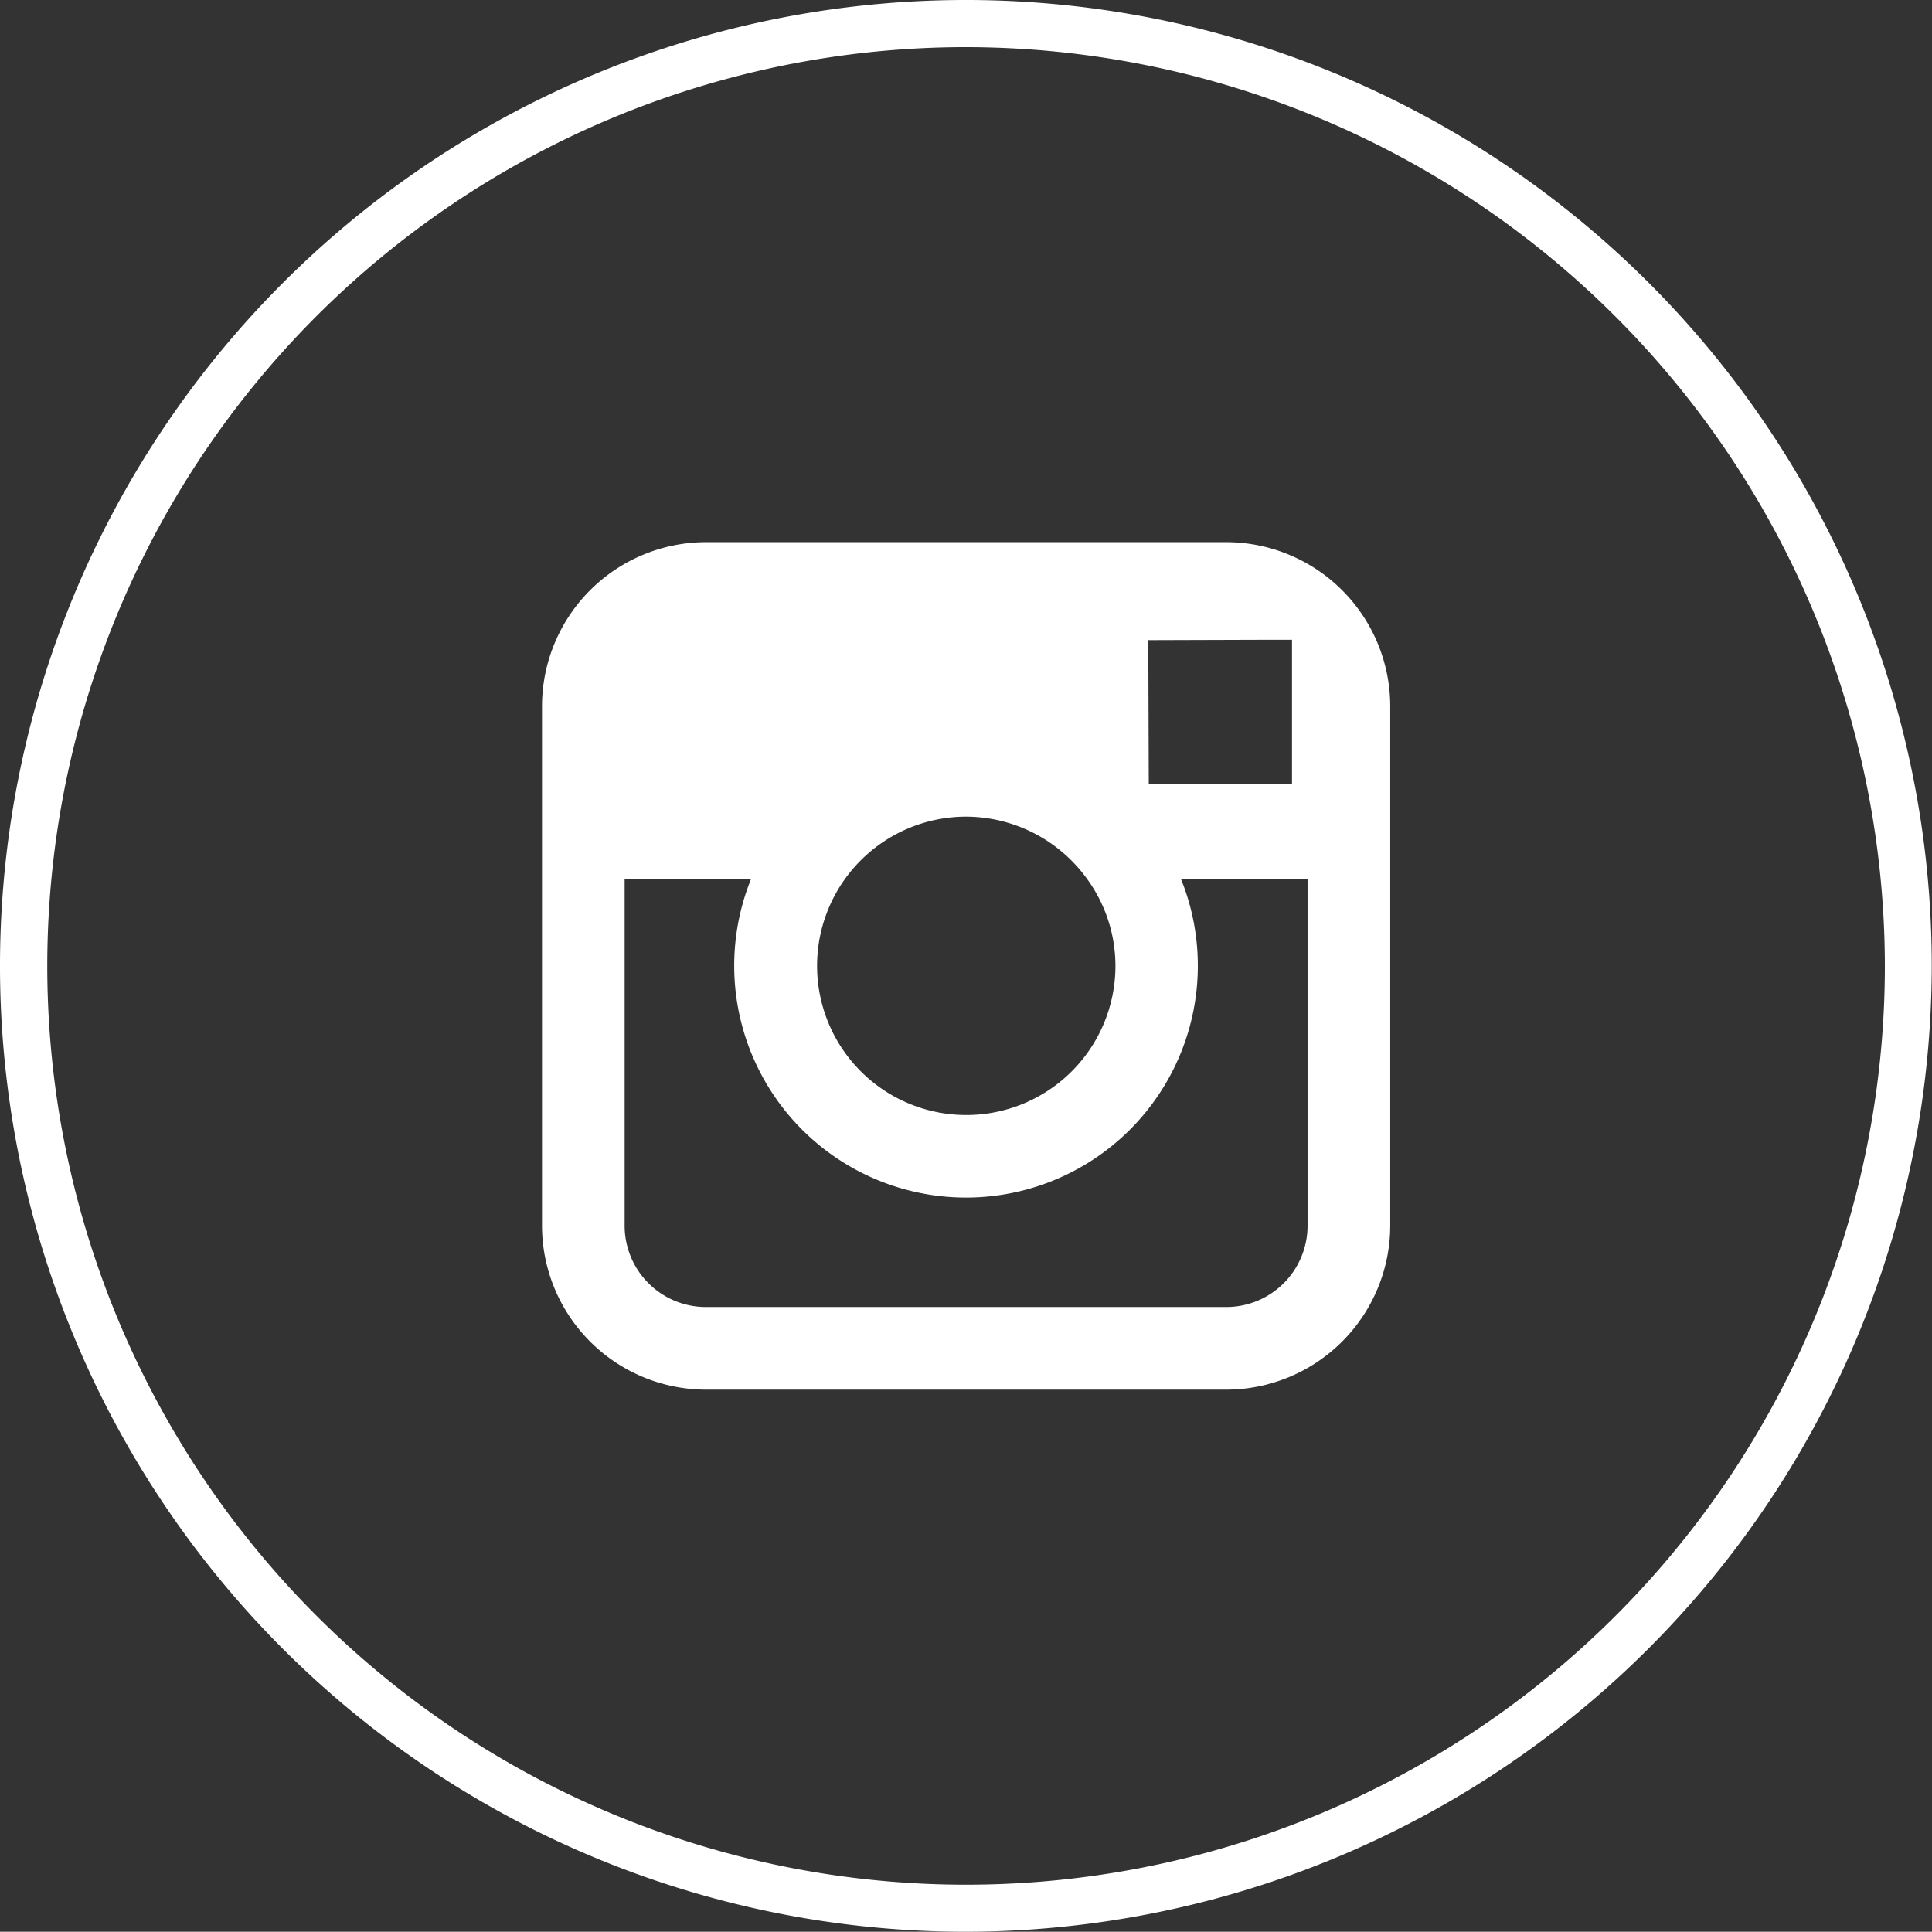 <?xml version="1.0" encoding="UTF-8"?>
<svg xmlns="http://www.w3.org/2000/svg" width="40.005" height="40" viewBox="0 0 40.005 40">
  <rect x="0" y="0" width="40.005" height="40" fill="#333333" stroke="none"/>
  <g id="ig" transform="translate(0 0)">
    <path id="Fill_16" data-name="Fill 16" d="M20,40a20,20,0,1,1,20-20A20.024,20.024,0,0,1,20,40ZM20,.976A19.025,19.025,0,1,0,39.029,20,19.047,19.047,0,0,0,20,.976Z" fill="#fff"></path>
    <path id="Fill_19" data-name="Fill 19" d="M14.169,17.549H3.394A3.4,3.4,0,0,1,0,14.157V3.391A3.4,3.4,0,0,1,3.394,0H14.169a3.4,3.4,0,0,1,3.395,3.391V14.157A3.4,3.4,0,0,1,14.169,17.549ZM1.711,6.972v7.185a1.684,1.684,0,0,0,1.683,1.681H14.169a1.684,1.684,0,0,0,1.683-1.681V6.972H13.23a4.8,4.8,0,1,1-8.9,0ZM8.782,5.684a3.089,3.089,0,1,0,3.092,3.09,3.062,3.062,0,0,0-.587-1.8A3.1,3.1,0,0,0,8.782,5.684ZM15.53,2.021l-.388,0-2.588.008.01,2.975L15.53,5V2.021Z" transform="translate(11.223 11.226)" fill="#fff"></path>
  </g>
</svg>
